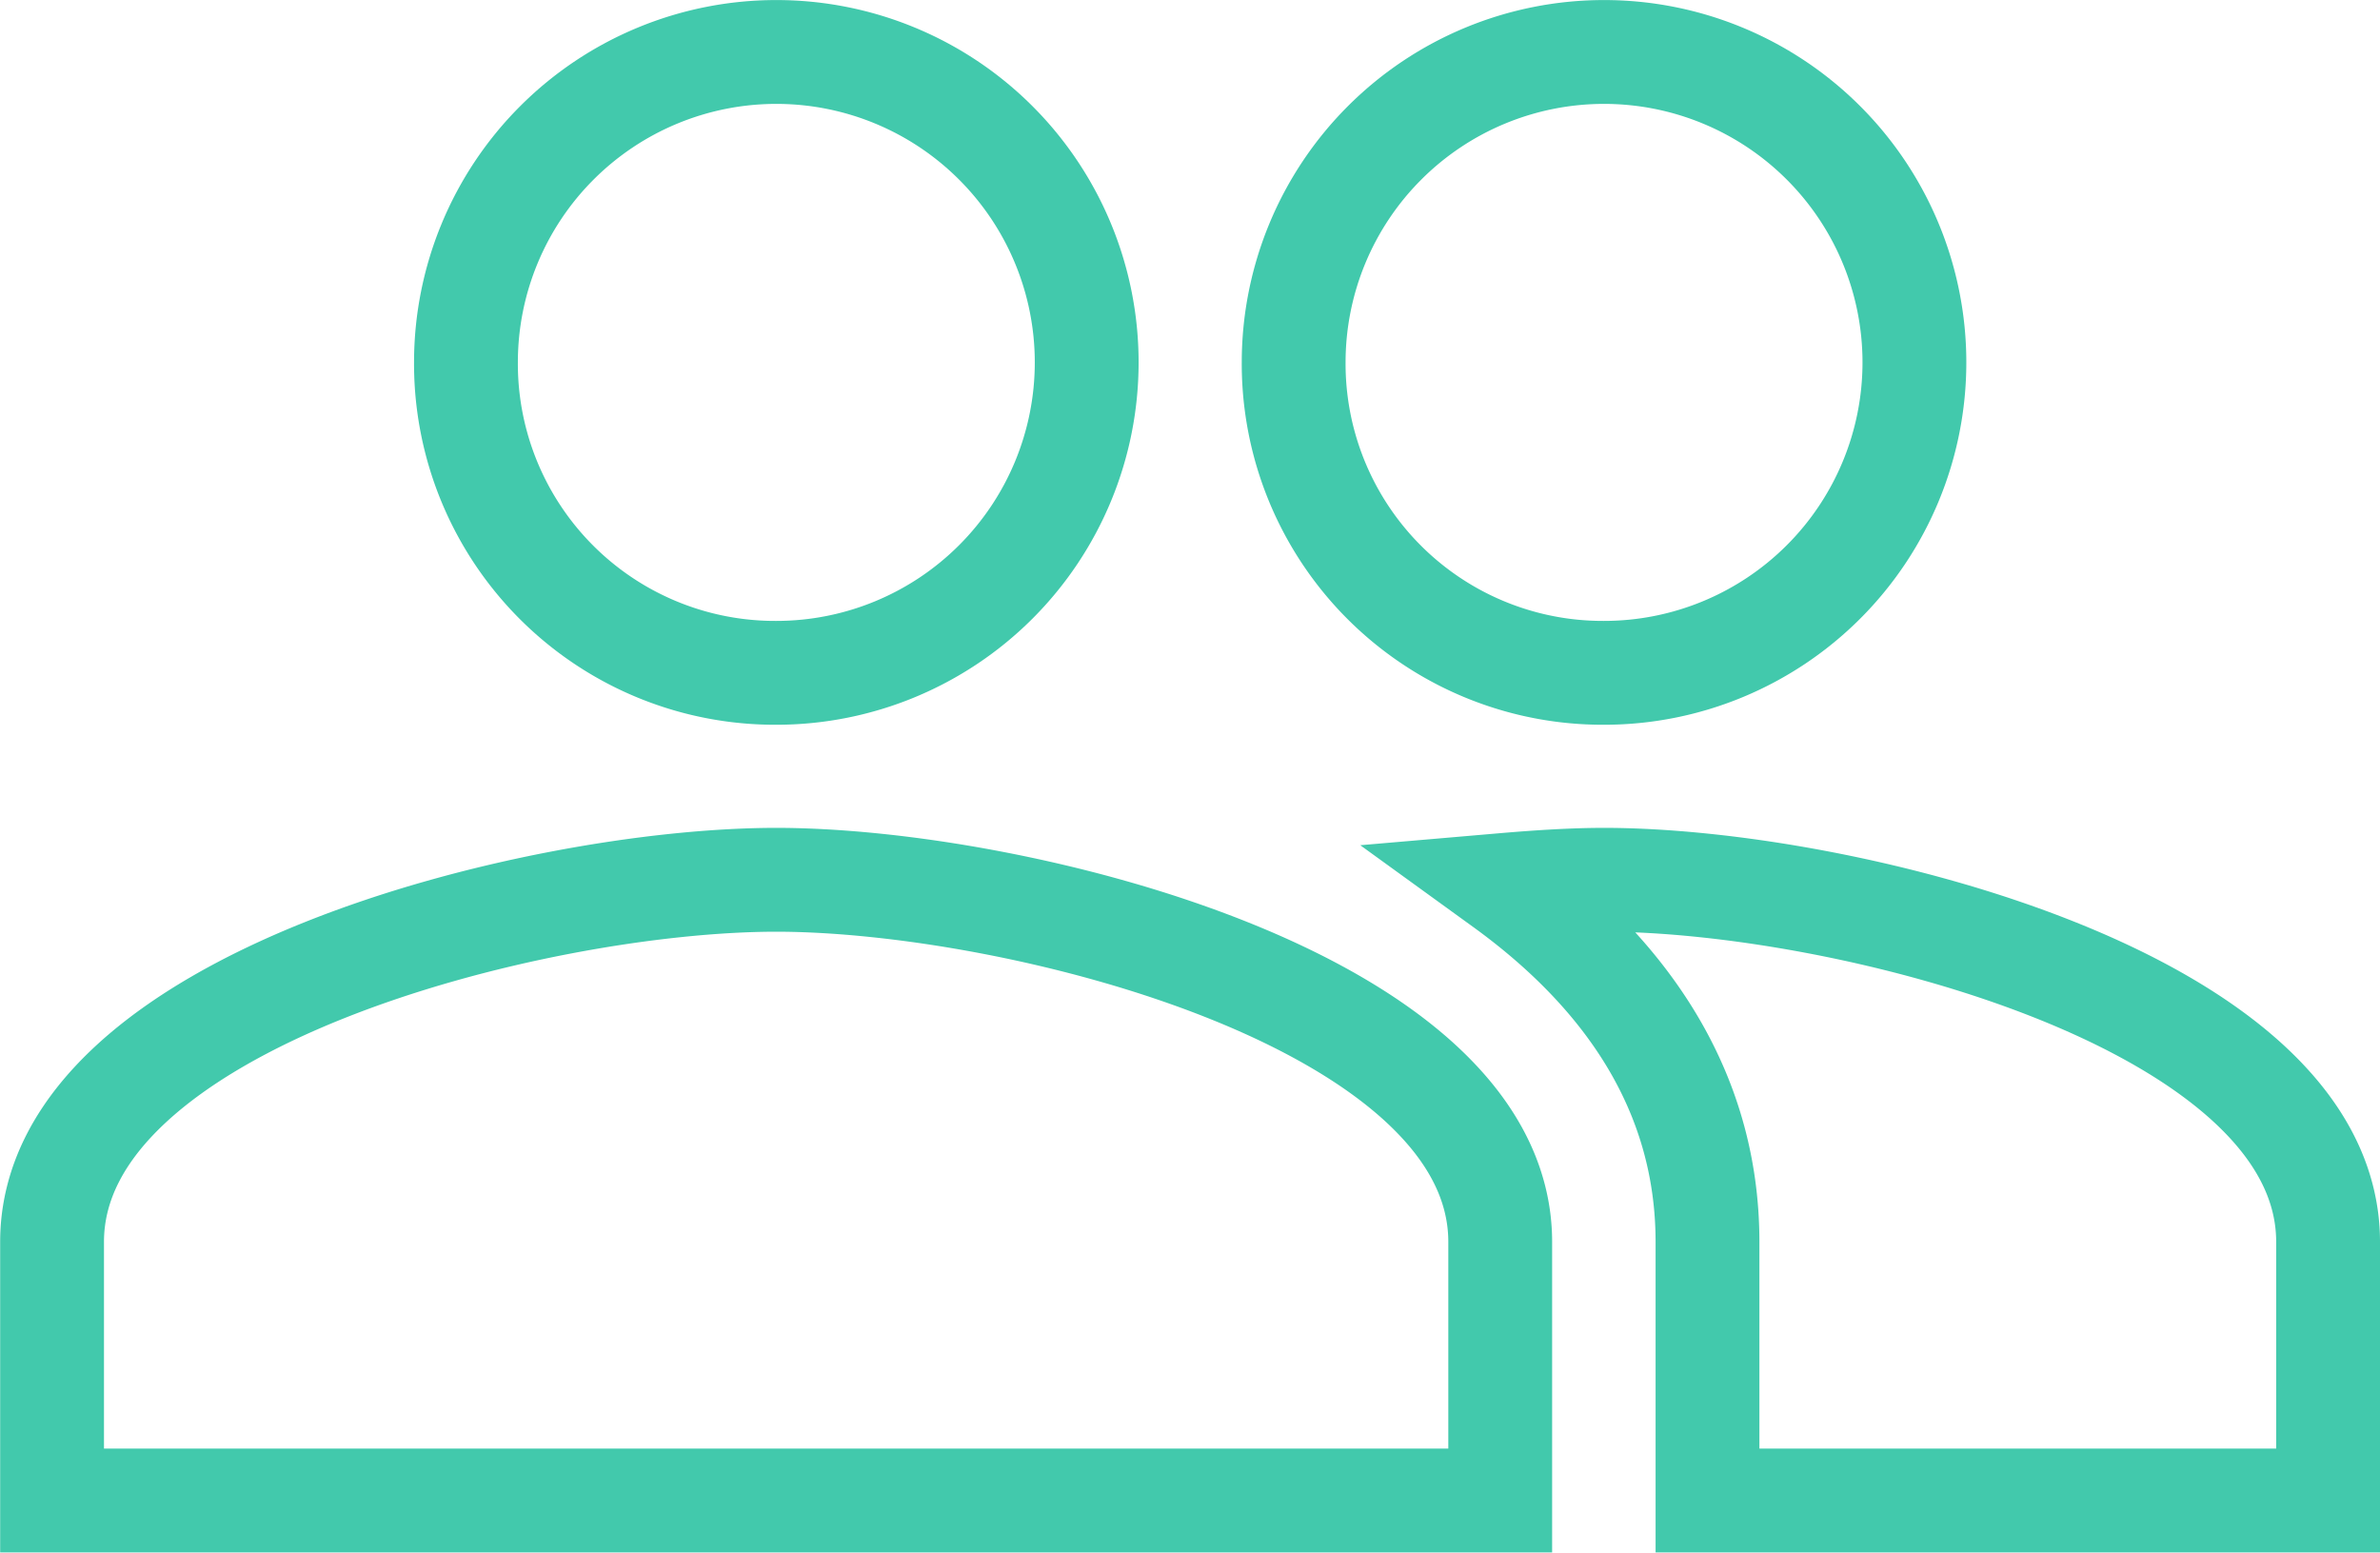 <svg xmlns="http://www.w3.org/2000/svg" width="45.848" height="29.903" viewBox="0 0 45.848 29.903"><path d="M31.4,19.459a5.979,5.979,0,1,0-5.979-5.979A5.954,5.954,0,0,0,31.4,19.459Zm-15.945,0a5.979,5.979,0,1,0-5.979-5.979A5.954,5.954,0,0,0,15.452,19.459Zm0,3.986c-4.644,0-13.952,2.332-13.952,6.976V35.4H29.4V30.421C29.4,25.777,20.1,23.445,15.452,23.445Zm15.945,0c-.578,0-1.236.04-1.933.1,2.312,1.674,3.926,3.926,3.926,6.876V35.4H45.348V30.421C45.348,25.777,36.04,23.445,31.4,23.445Z" transform="translate(-0.5 -6.5)" fill="none" stroke="#42c9ac" stroke-width="2"></path></svg>